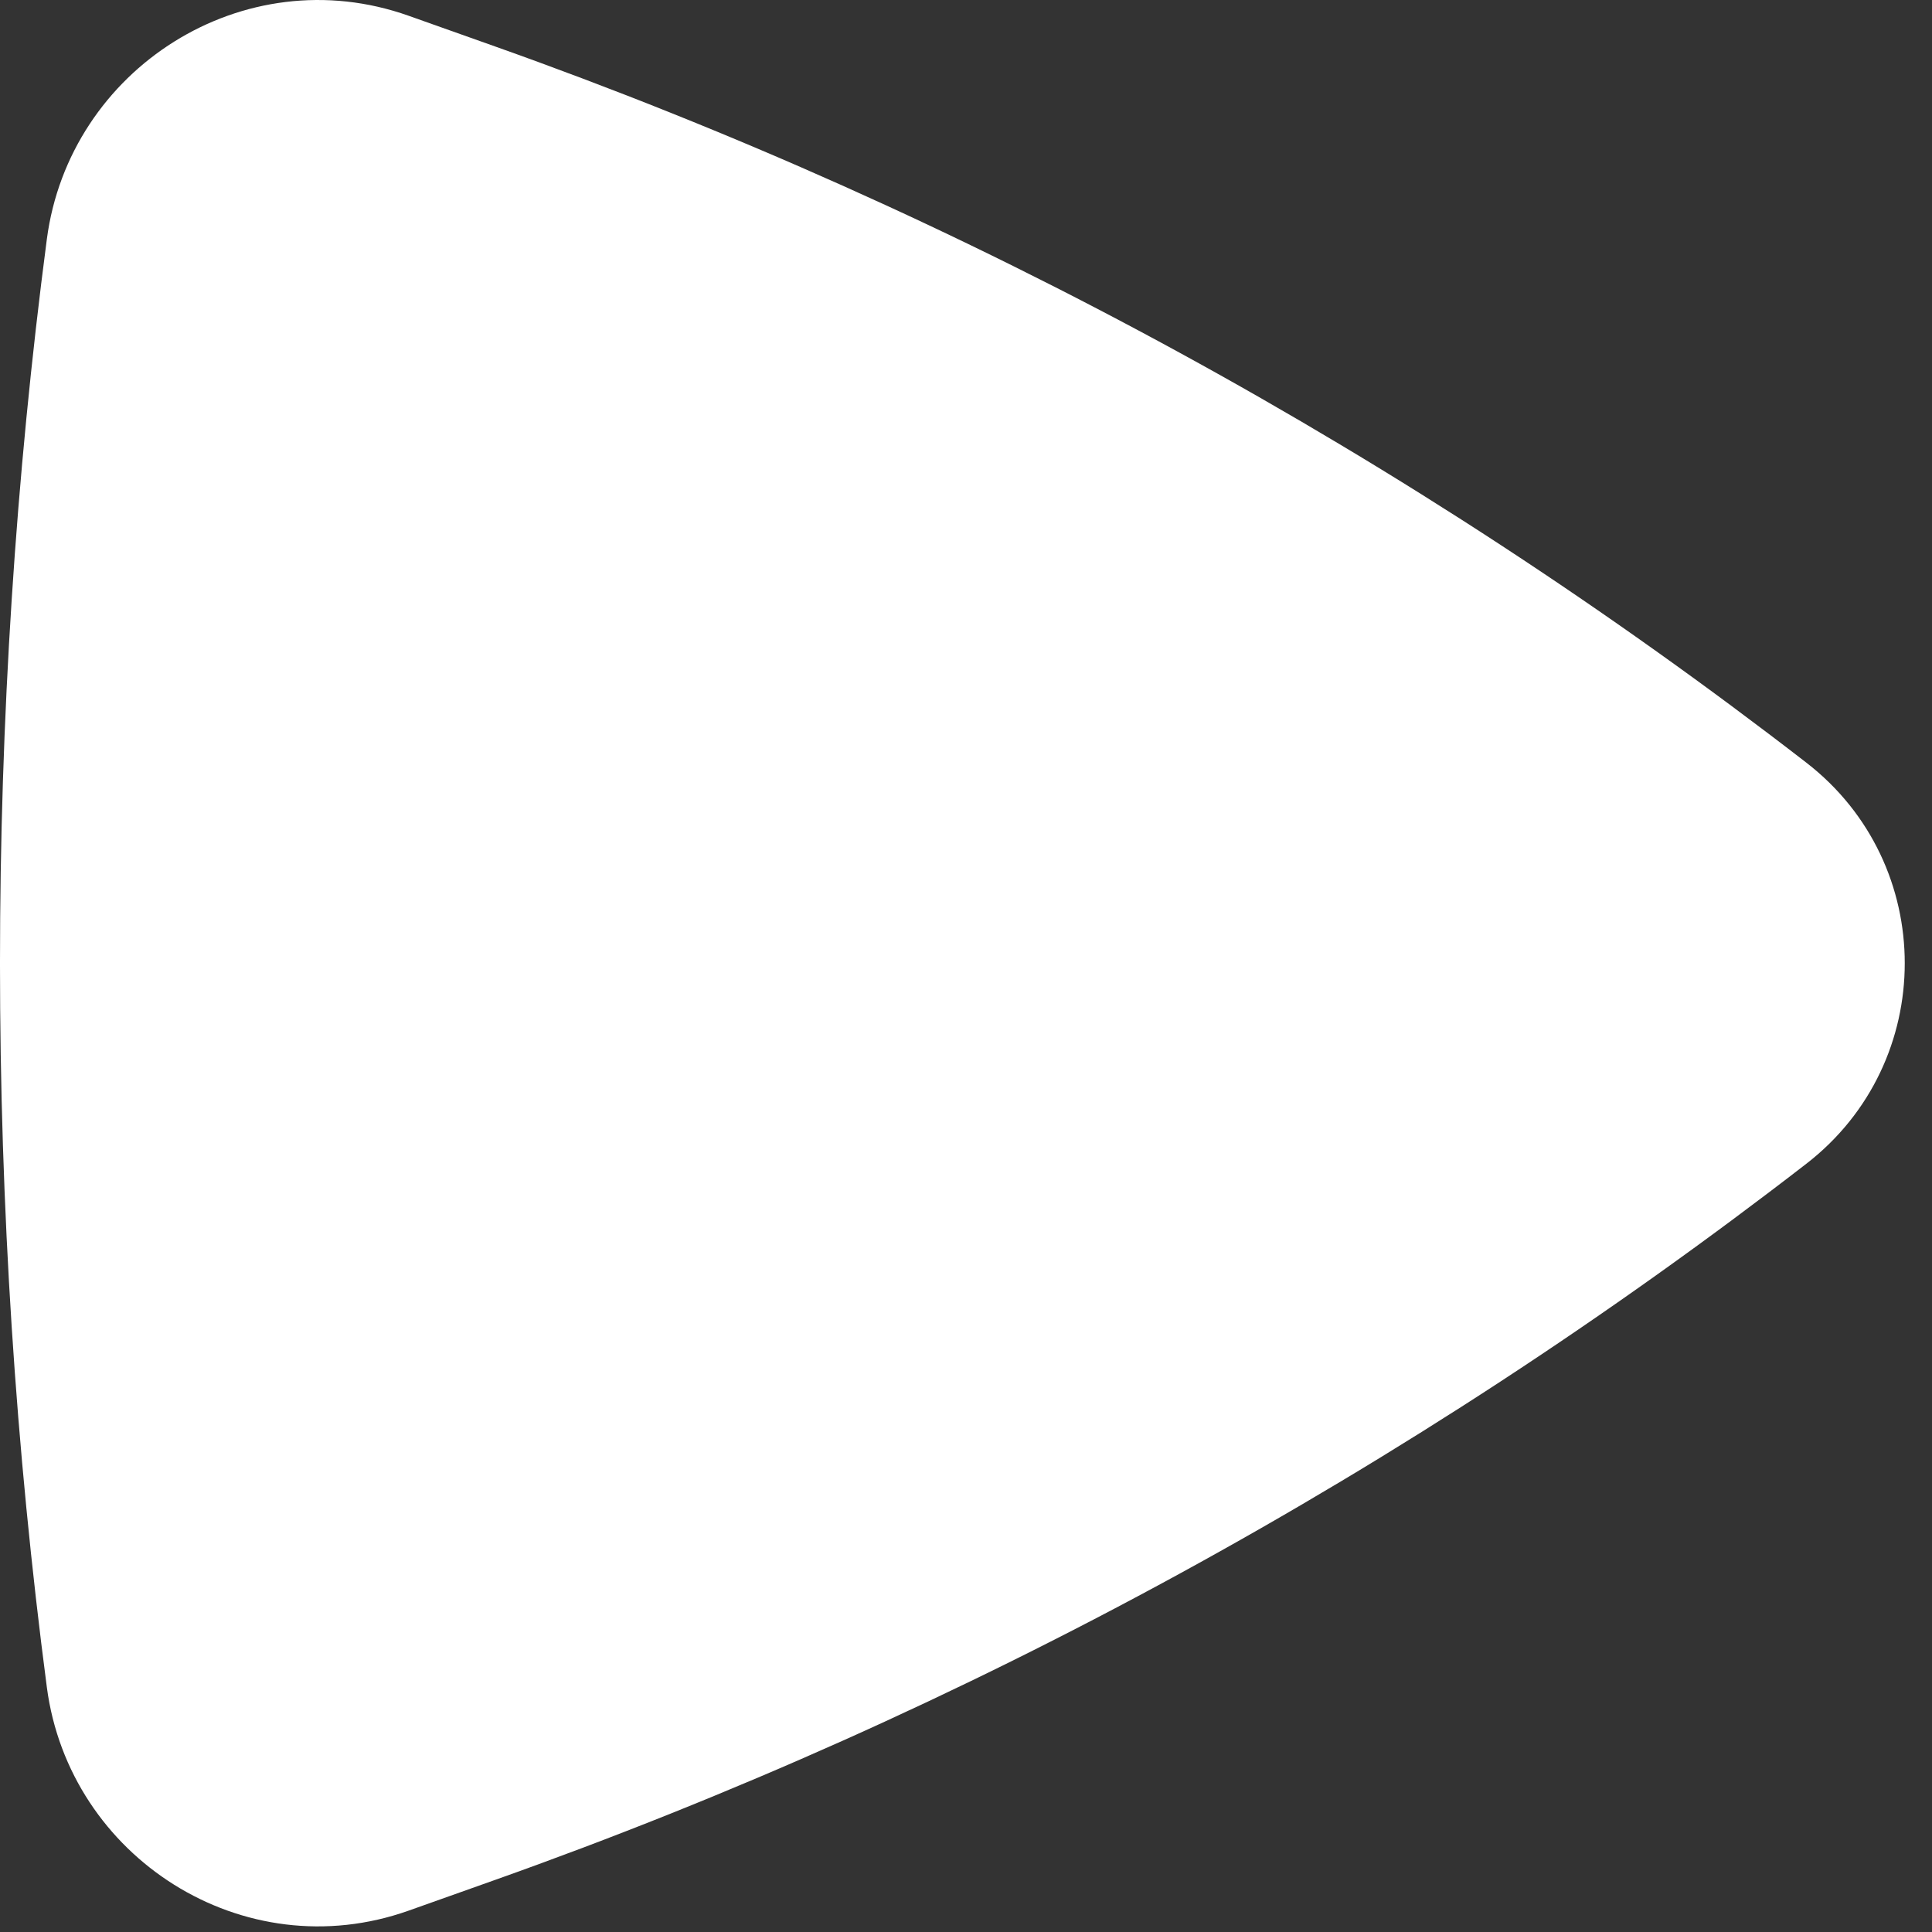 <svg width="70" height="70" viewBox="0 0 70 70" fill="none" xmlns="http://www.w3.org/2000/svg">
<rect x="0" y="0" width="70" height="70" fill="#333333" stroke="none"/>
<path d="M65.448 42.164C70.201 38.486 70.201 31.311 65.448 27.633C51.084 16.52 35.046 7.76 17.932 1.681L14.806 0.571C8.824 -1.553 2.507 2.494 1.697 8.668C-0.566 25.919 -0.566 43.878 1.697 61.129C2.507 67.303 8.824 71.35 14.806 69.226L17.932 68.115C35.046 62.037 51.084 53.277 65.448 42.164Z" fill="white"/>
</svg>
